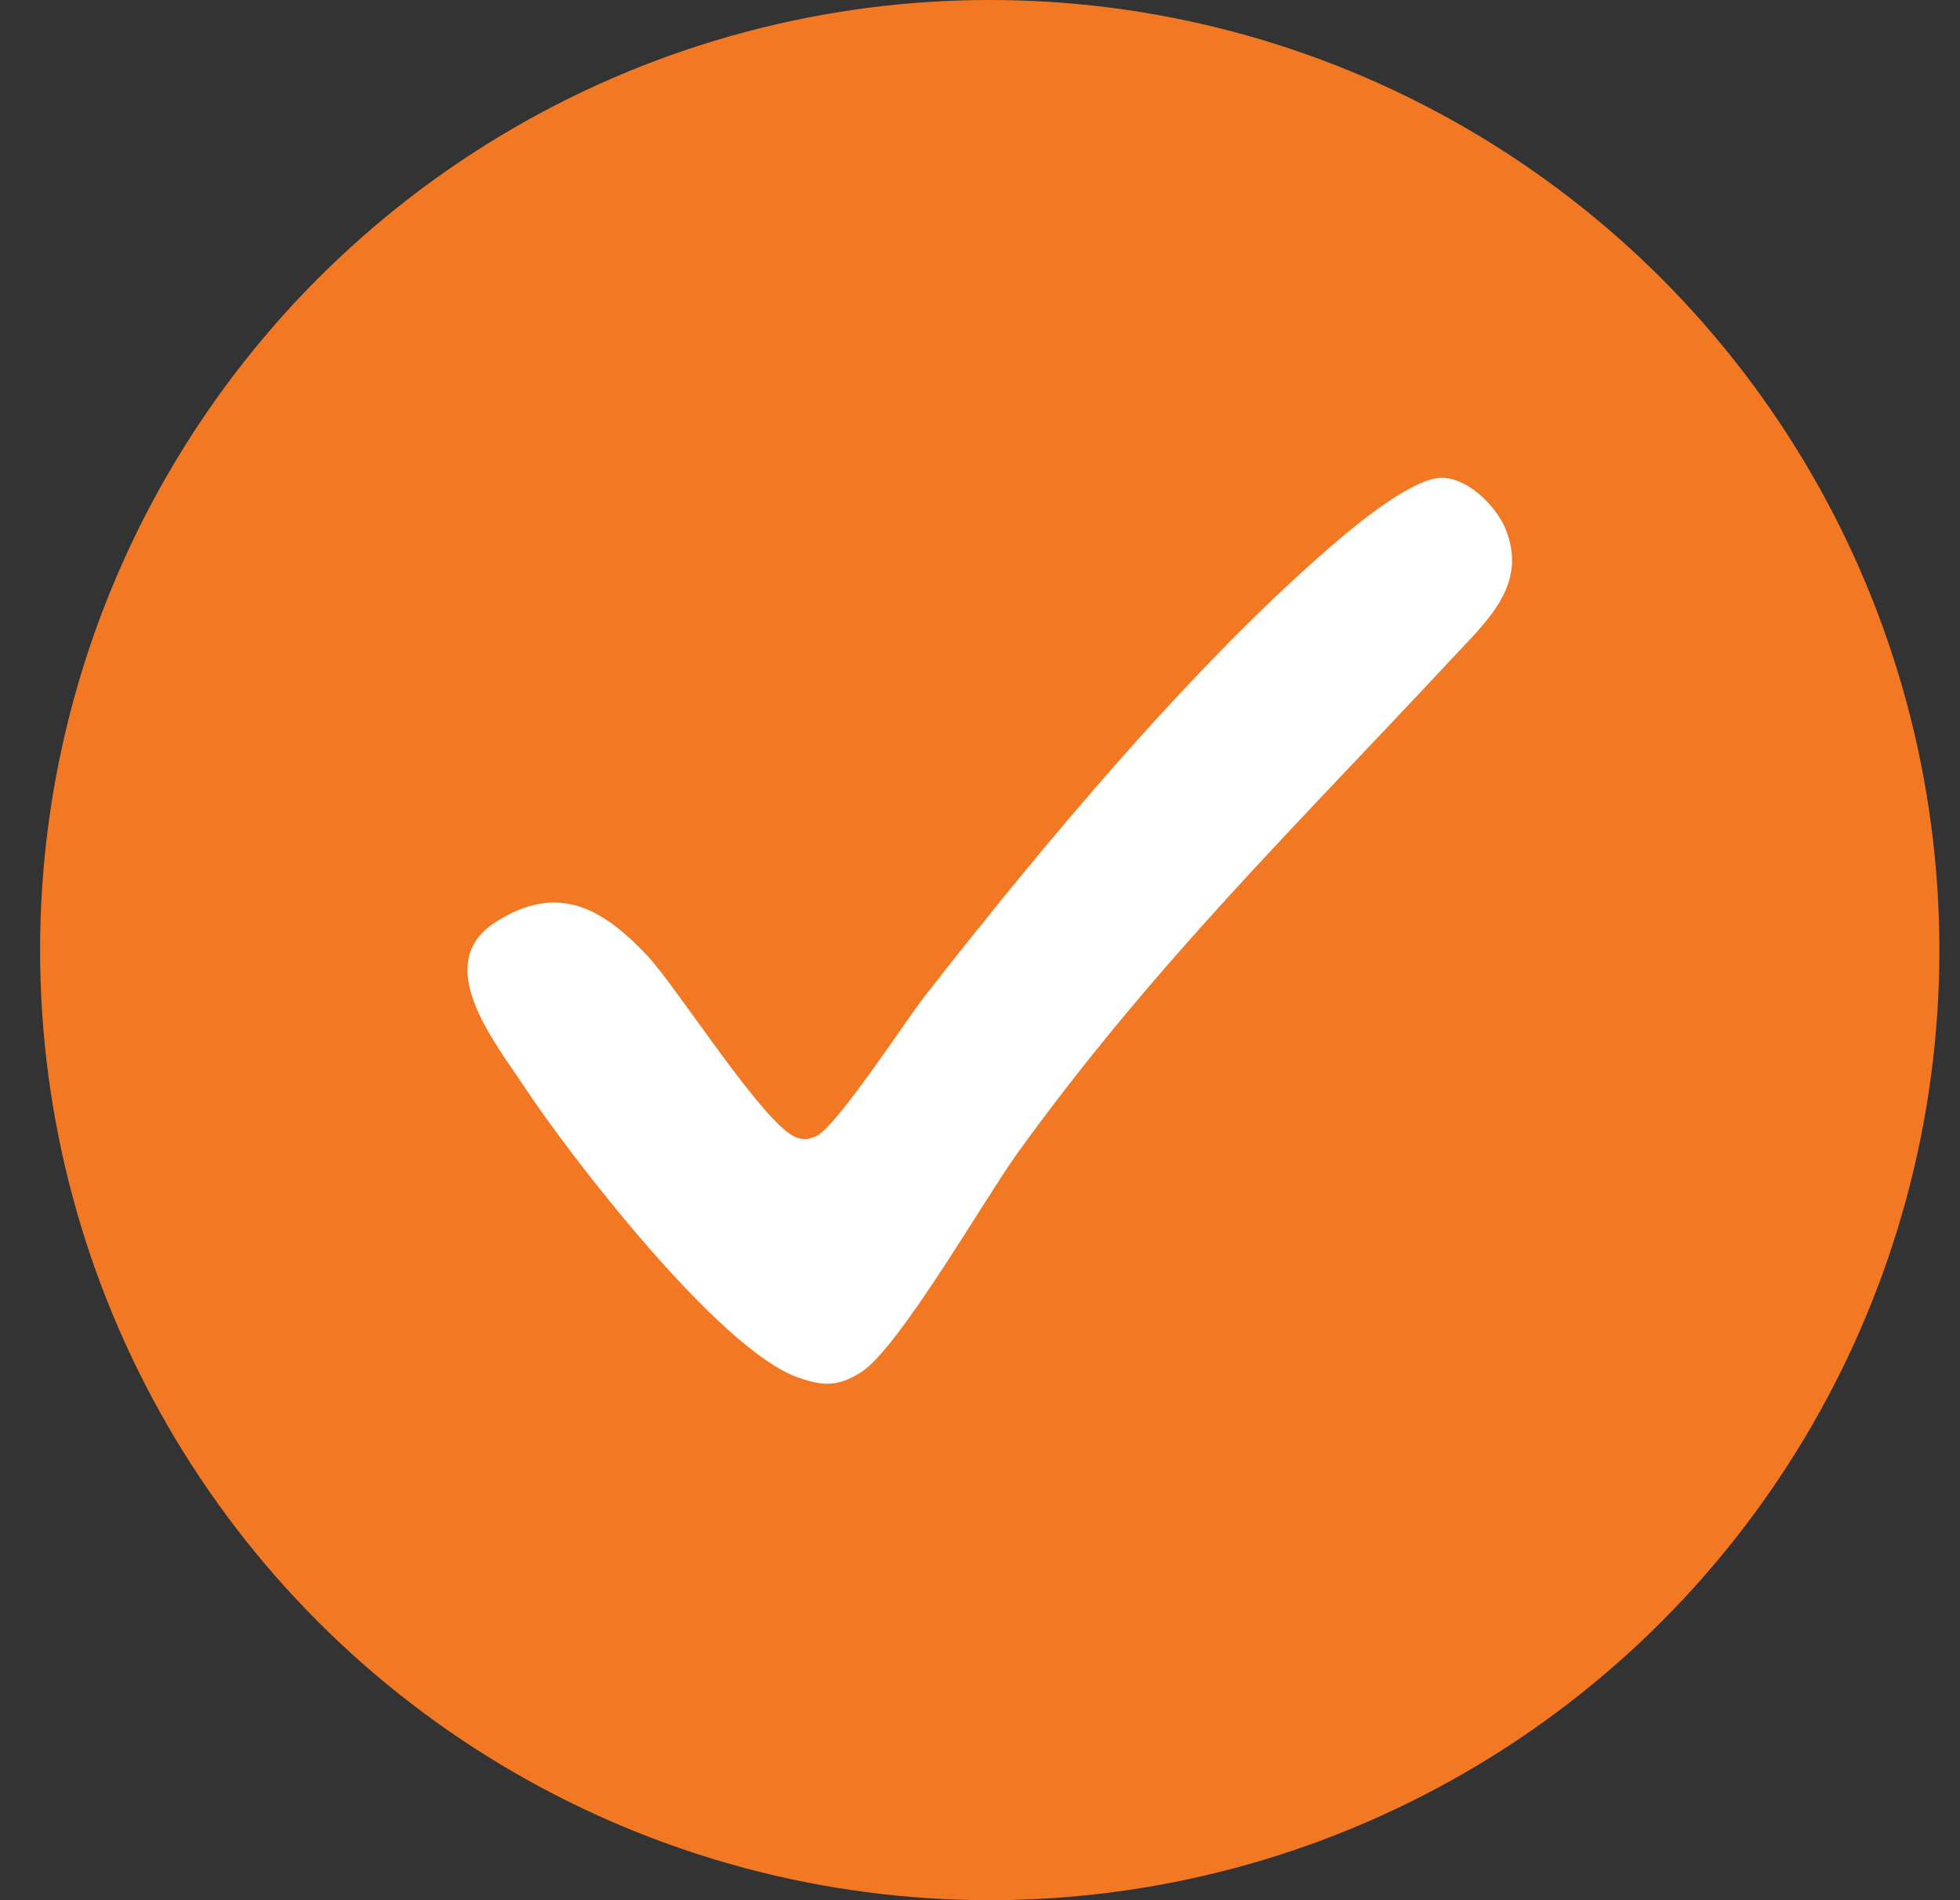 <svg width="33" height="32" viewBox="0 0 33 32" fill="none" xmlns="http://www.w3.org/2000/svg">
<rect x="0" y="0" width="33" height="32" fill="#333333" stroke="none"/>
<ellipse cx="16.664" cy="16" rx="15.989" ry="16" fill="#F37824"/>
<path d="M24.206 8.051C24.683 7.994 25.2 8.533 25.352 8.915C25.724 9.852 25.045 10.448 24.43 11.108C21.8 13.931 19.417 16.255 17.14 19.406C16.576 20.188 15.125 22.725 14.487 23.116C14.103 23.352 13.861 23.348 13.431 23.195C12.104 22.725 9.599 19.471 8.817 18.286C8.32 17.533 7.262 16.232 8.333 15.536C9.404 14.84 10.166 15.319 10.892 16.087C11.416 16.641 12.899 19.009 13.428 19.162C13.562 19.201 13.611 19.185 13.733 19.137C14.067 19.006 15.248 17.186 15.572 16.773C17.515 14.285 20.15 11.108 22.588 9.048C22.942 8.748 23.748 8.106 24.206 8.051Z" fill="white"/>
</svg>
